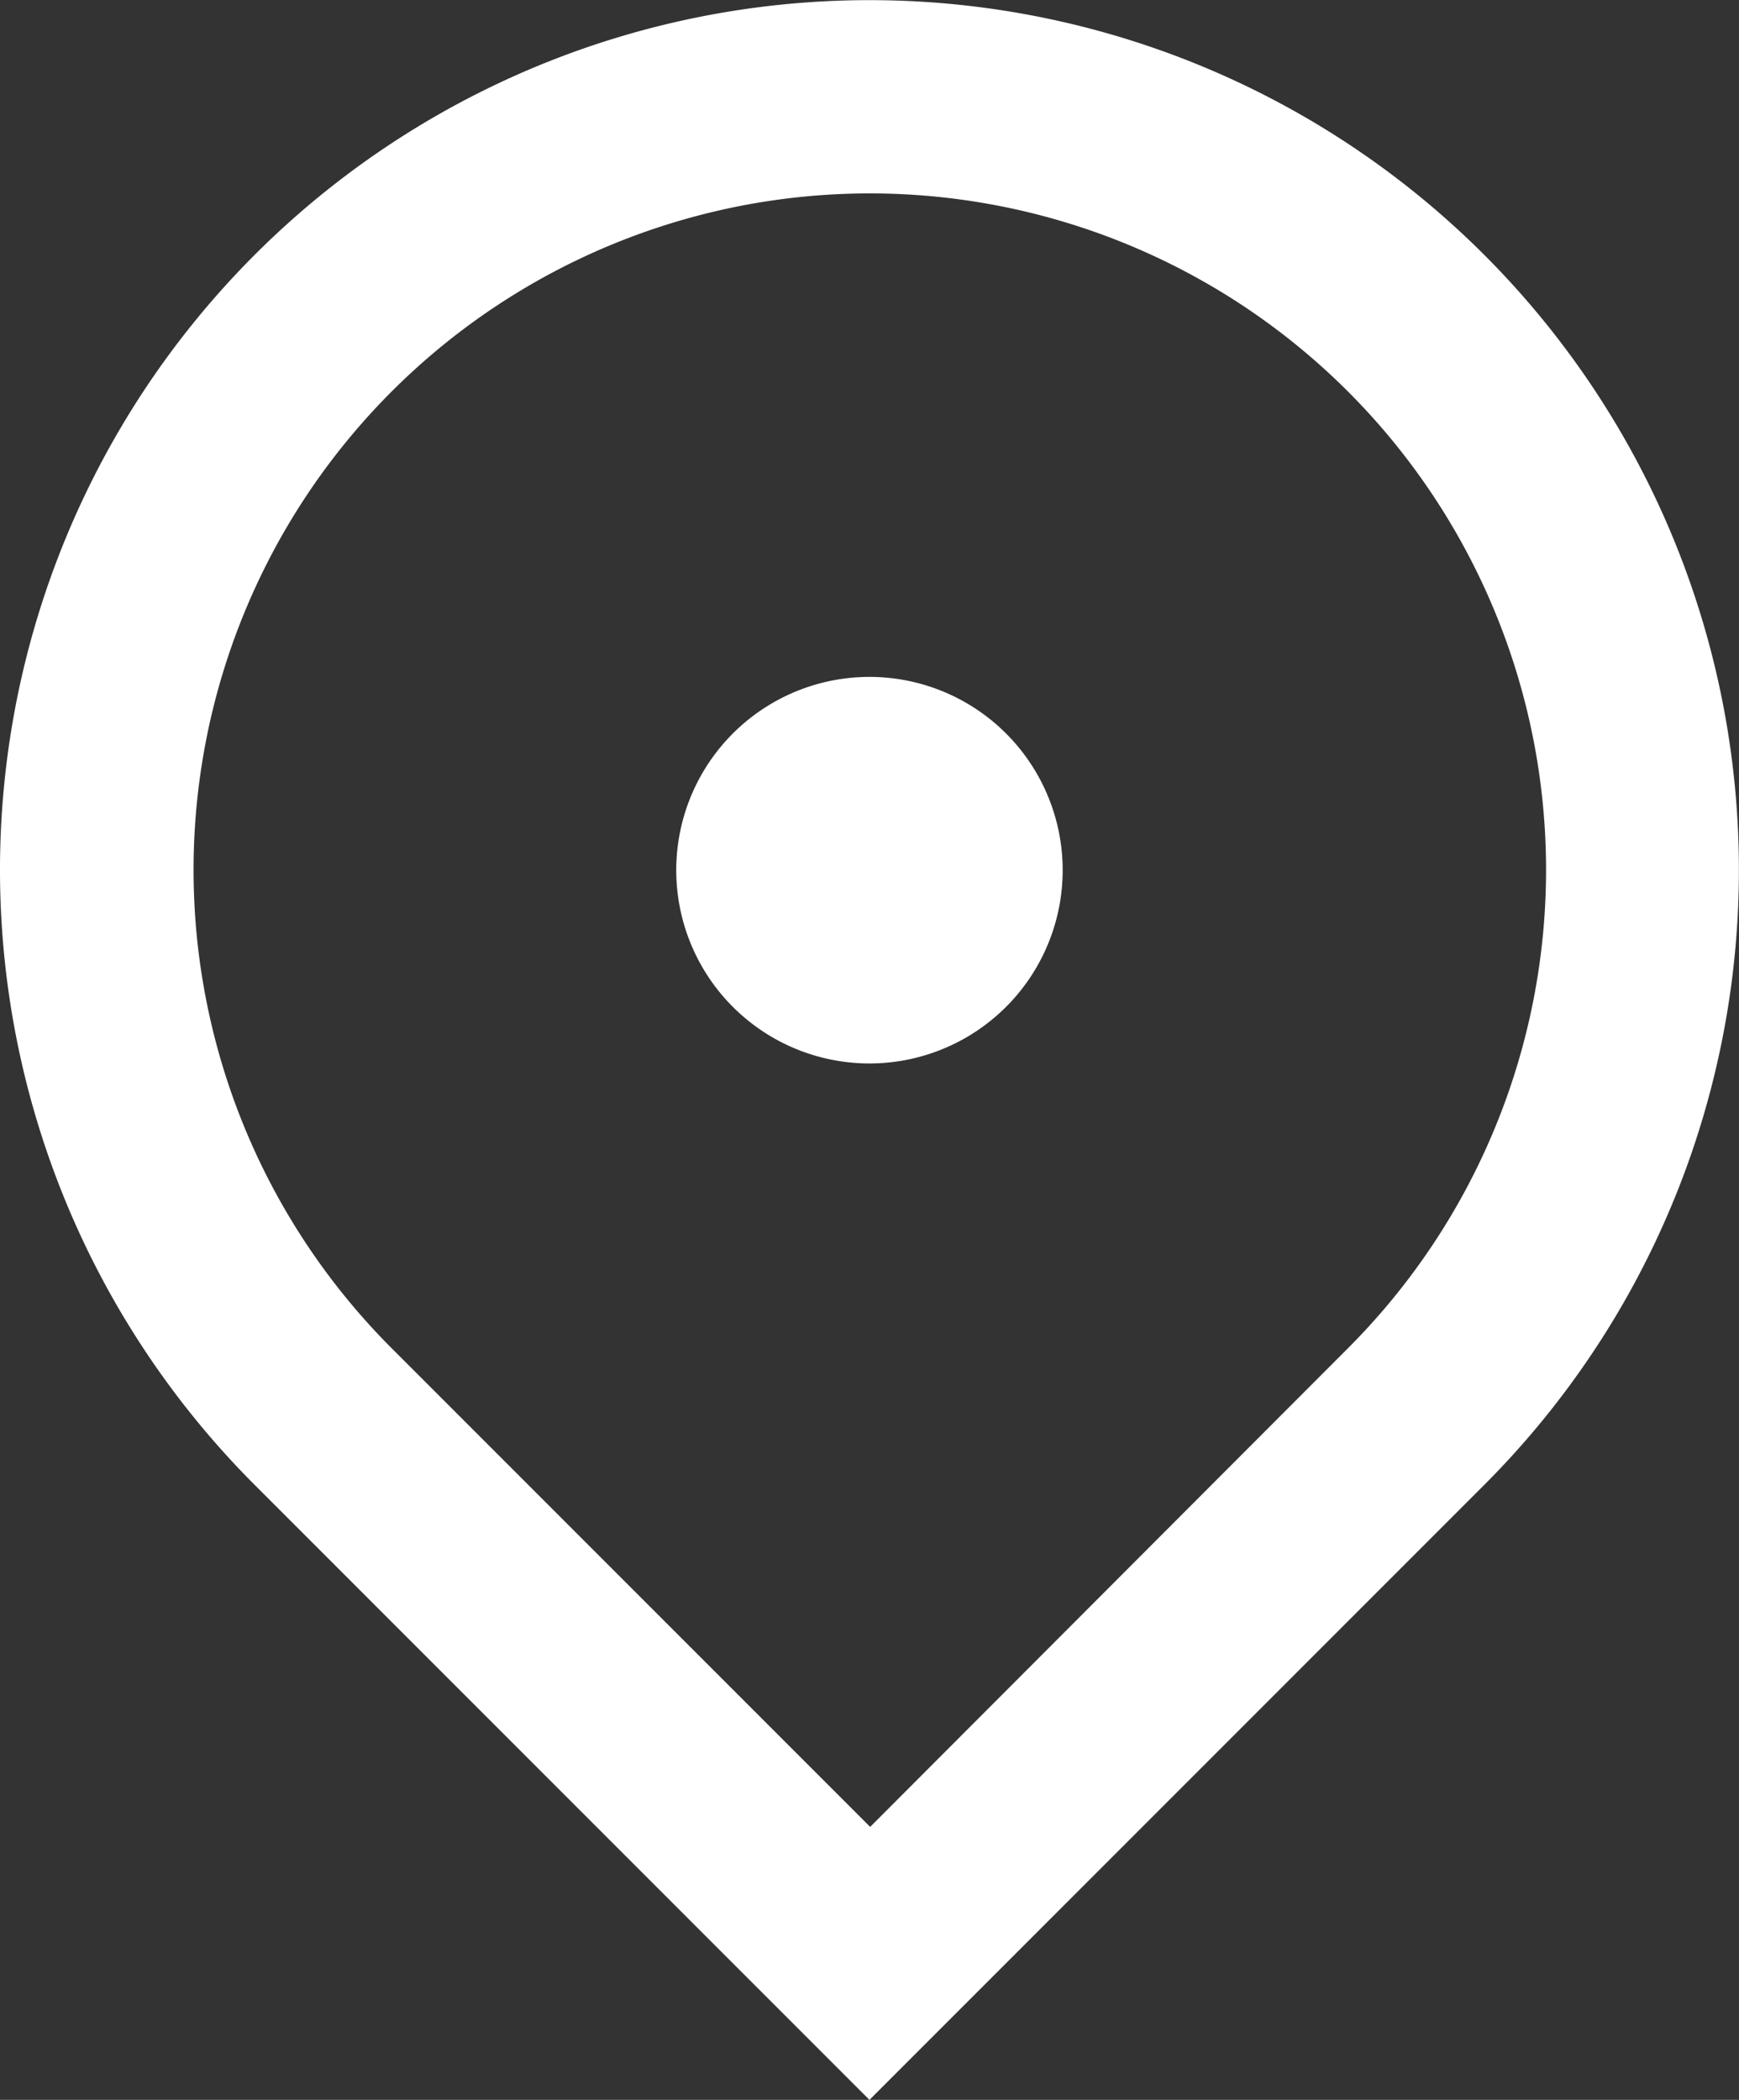 <svg id="noun-pin-4986644" xmlns="http://www.w3.org/2000/svg" width="19.621" height="23.685" viewBox="0 0 19.621 23.685">
  <rect x="0" y="0" width="19.621" height="23.685" fill="#333333" stroke="none"/>
  <path id="Path_4" data-name="Path 4" d="M170.815,93.69l-6.937-6.937a9.81,9.81,0,1,1,13.874,0Zm5.4-8.479a7.63,7.63,0,1,0-10.792,0l5.4,5.4ZM170.815,82a2.18,2.18,0,1,1,1.542-.639A2.181,2.181,0,0,1,170.815,82Z" transform="translate(-161.005 -70.005)" fill="#fff"/>
</svg>
